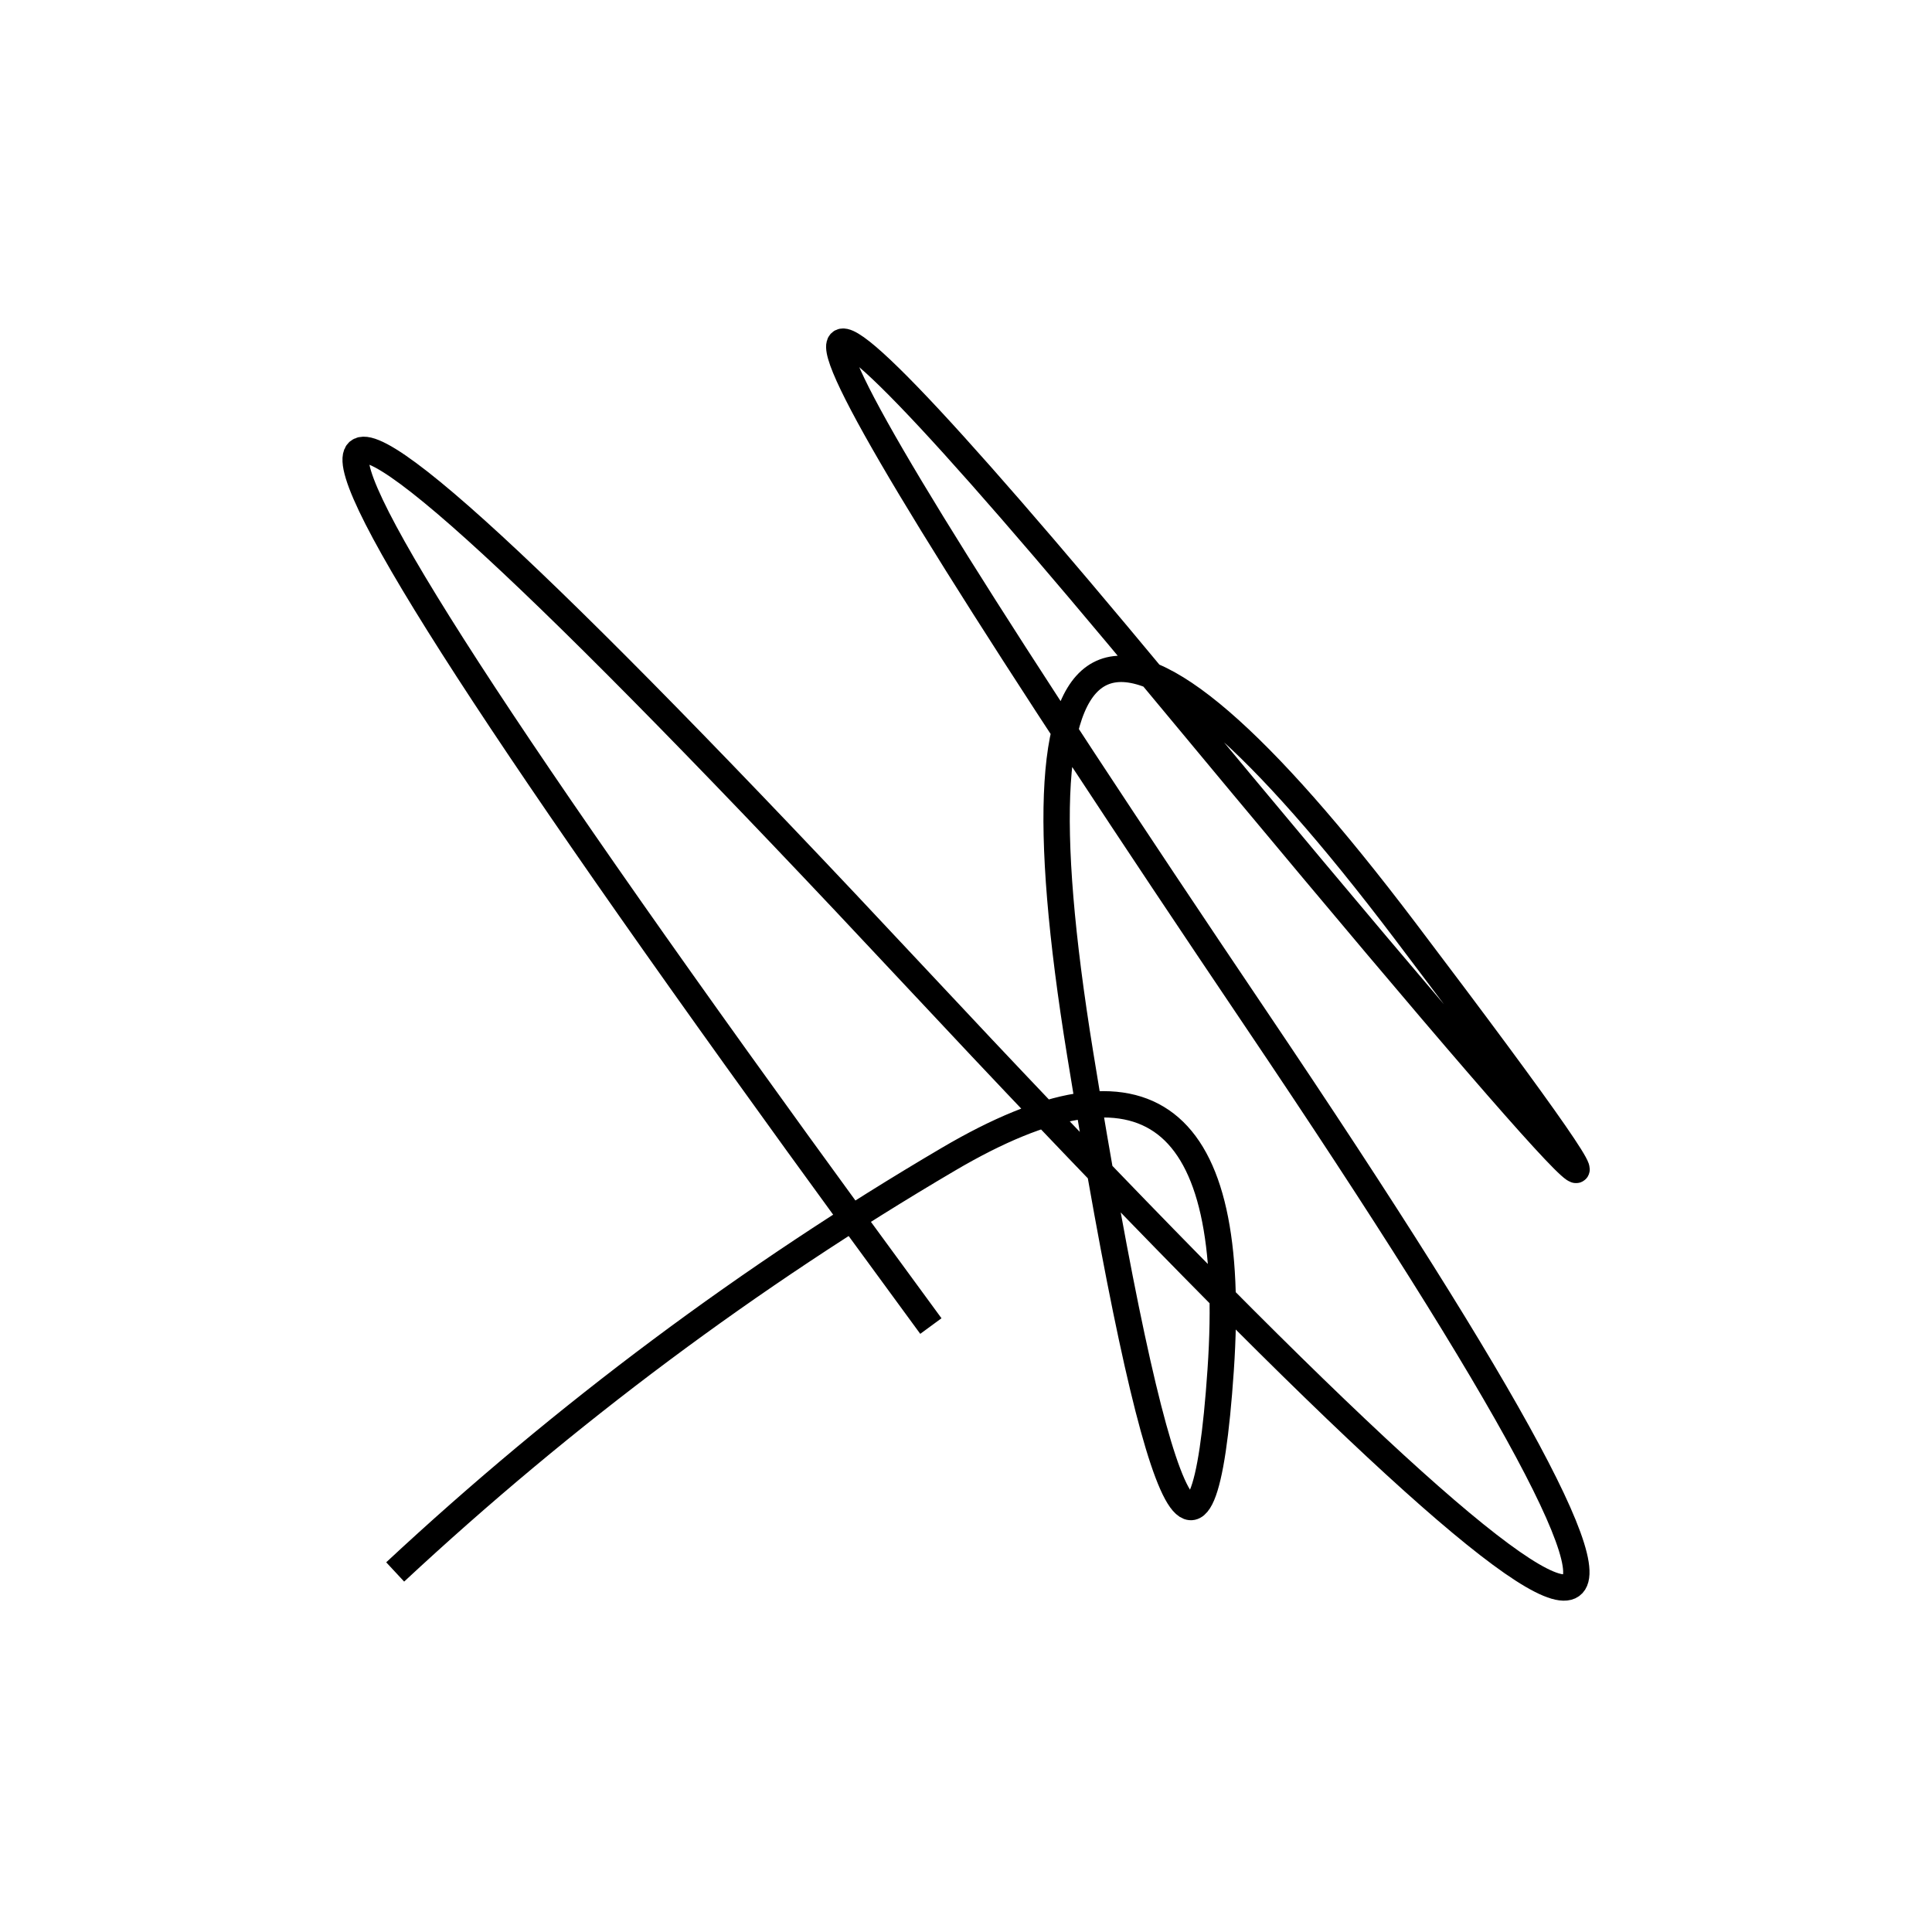 <svg width="220" height="220" xmlns="http://www.w3.org/2000/svg" shape-rendering="geometricPrecision"><path d="M 45 179 Q 74 152, 108 132 T 139 156 T 123 120 T 160 106 T 132 78 T 143 116 T 104 111 T 106 151 " stroke="black" stroke-width="3" fill="transparent"/></svg>